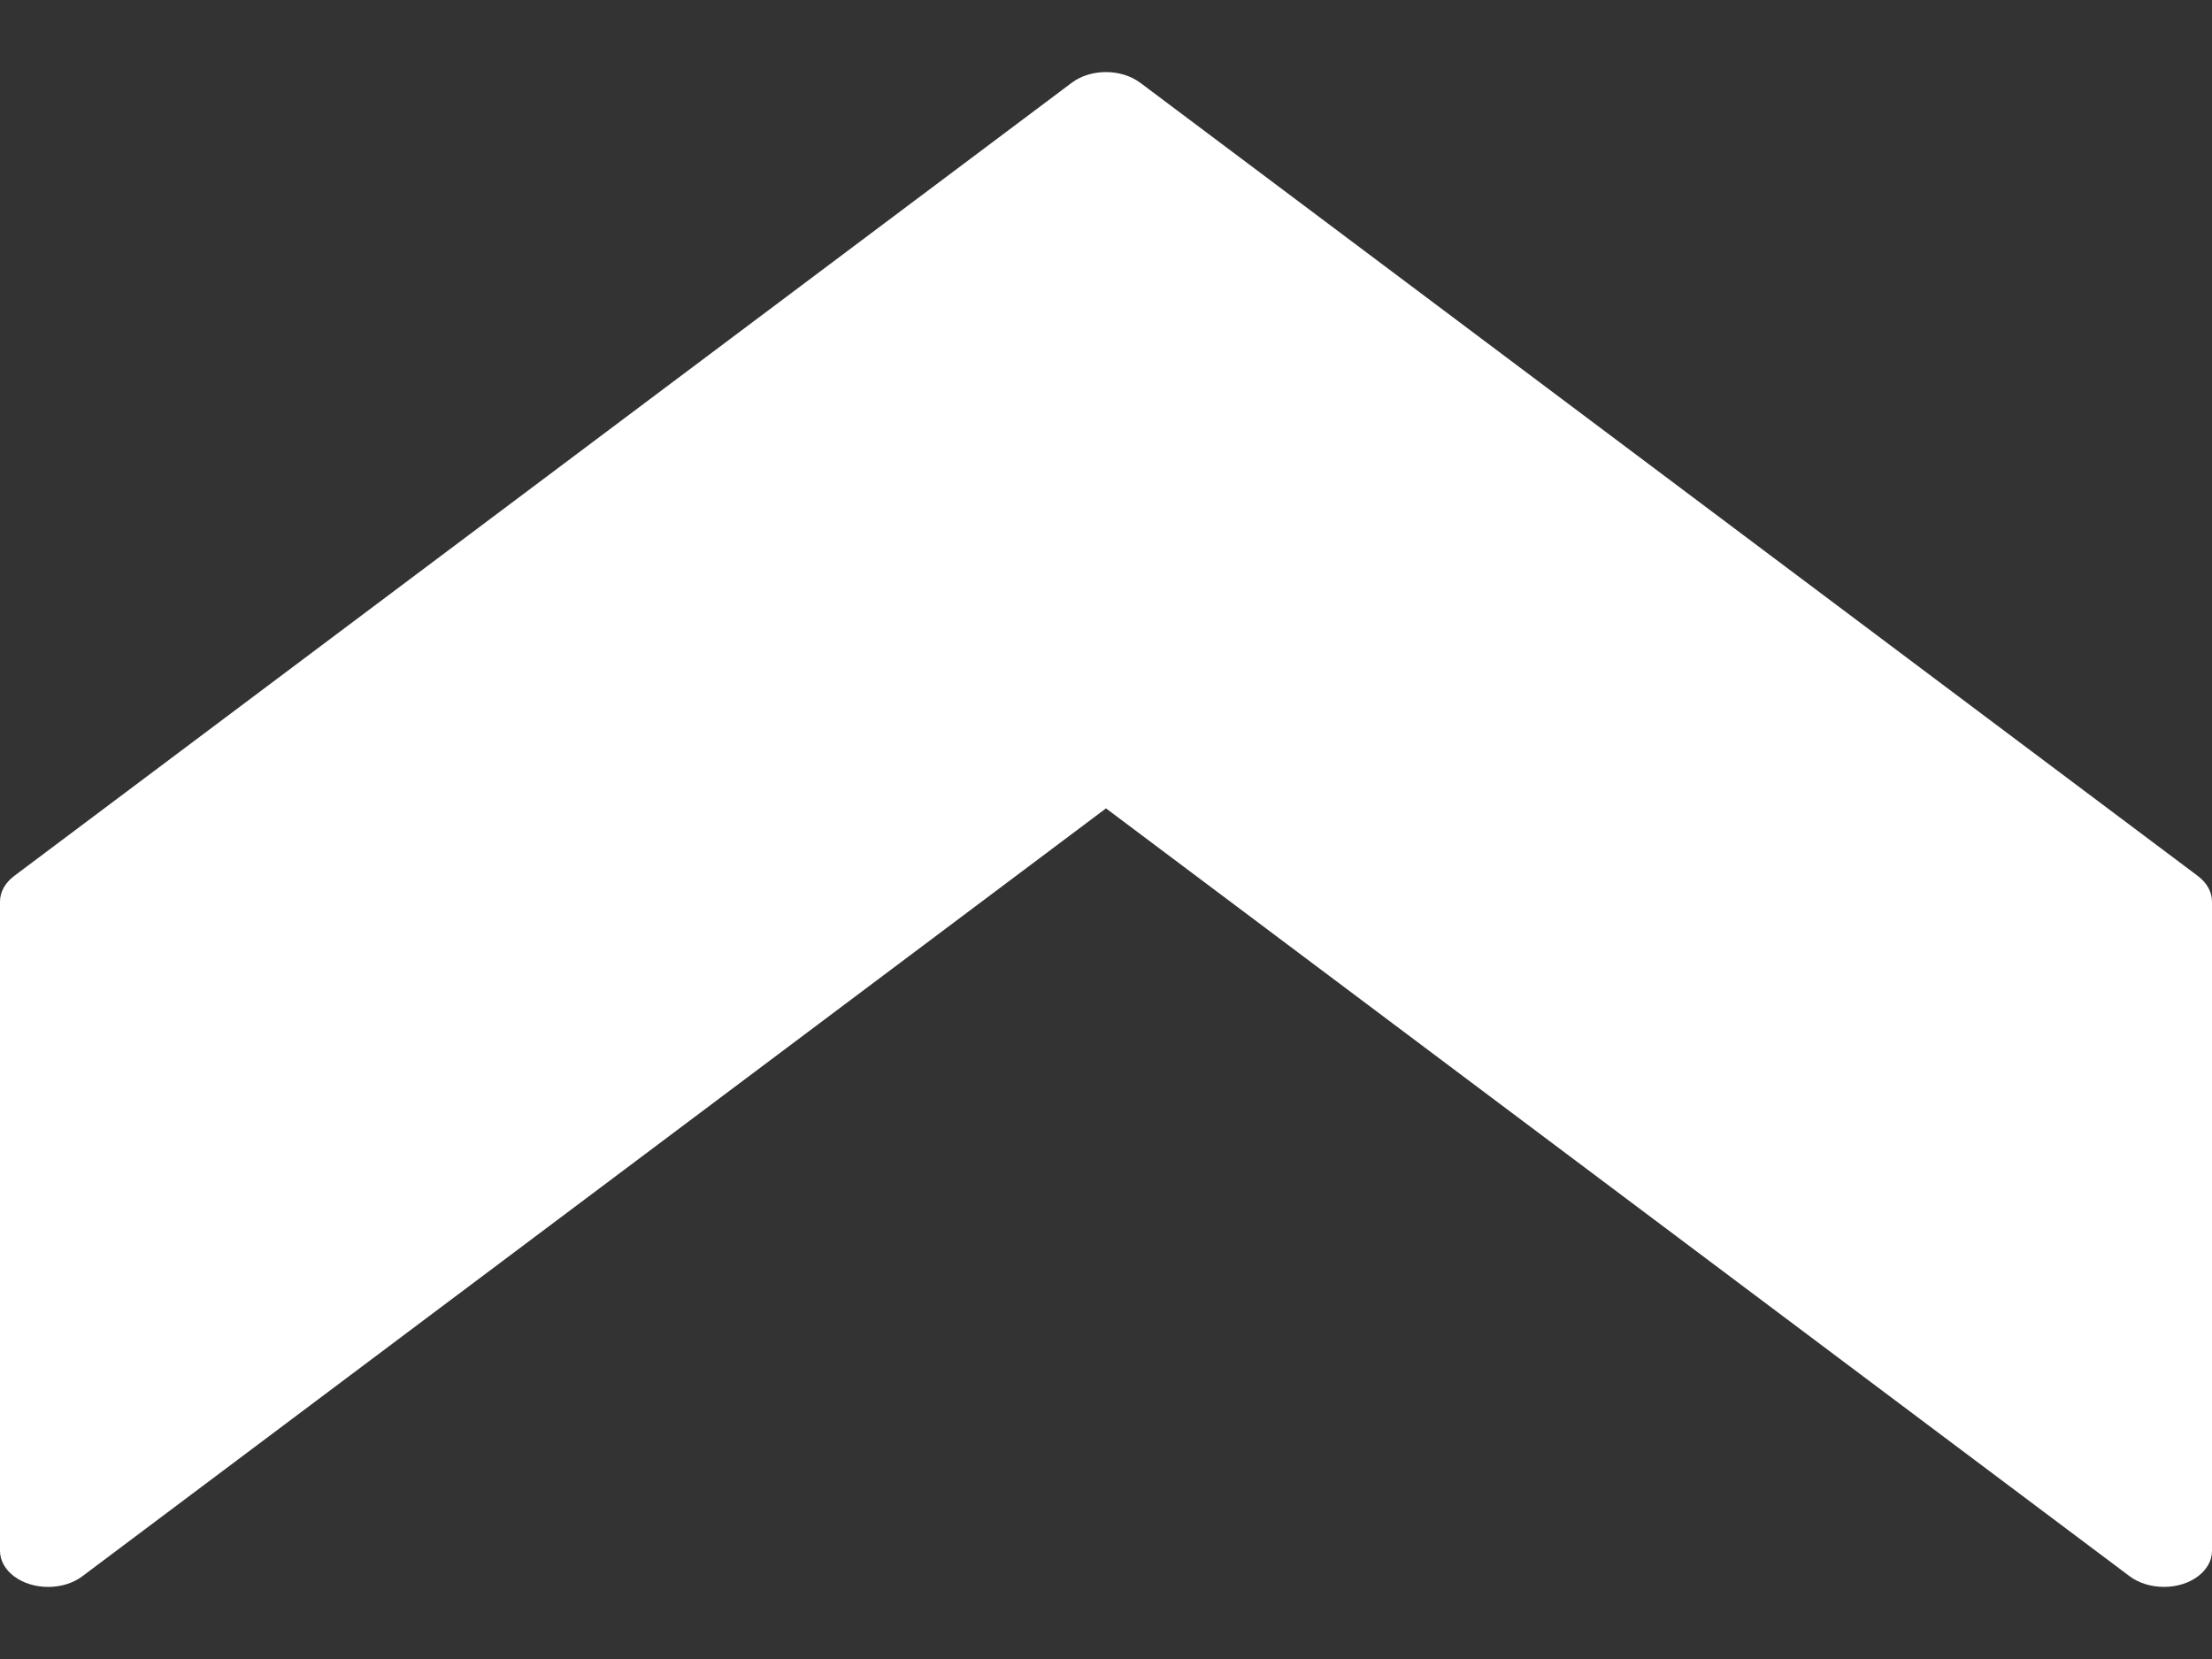 <?xml version="1.0" encoding="UTF-8"?>
<svg xmlns="http://www.w3.org/2000/svg" width="20" height="15" viewBox="0 0 20 15" fill="none">
  <rect x="0" y="0" width="20" height="15" fill="#333333" stroke="none"/>
  <path d="M10.308 0.747L19.873 7.921C19.955 7.983 20 8.066 20 8.152V14.022C20 14.202 19.806 14.348 19.566 14.348C19.45 14.348 19.339 14.314 19.257 14.253L10 7.309L0.743 14.253C0.573 14.38 0.298 14.38 0.128 14.253C0.046 14.192 -0 14.108 -1.90735e-06 14.022V8.152C-0 8.066 0.045 7.983 0.127 7.921L9.692 0.747C9.862 0.62 10.137 0.62 10.307 0.747C10.307 0.747 10.308 0.747 10.308 0.747Z" fill="white"></path>
</svg>
